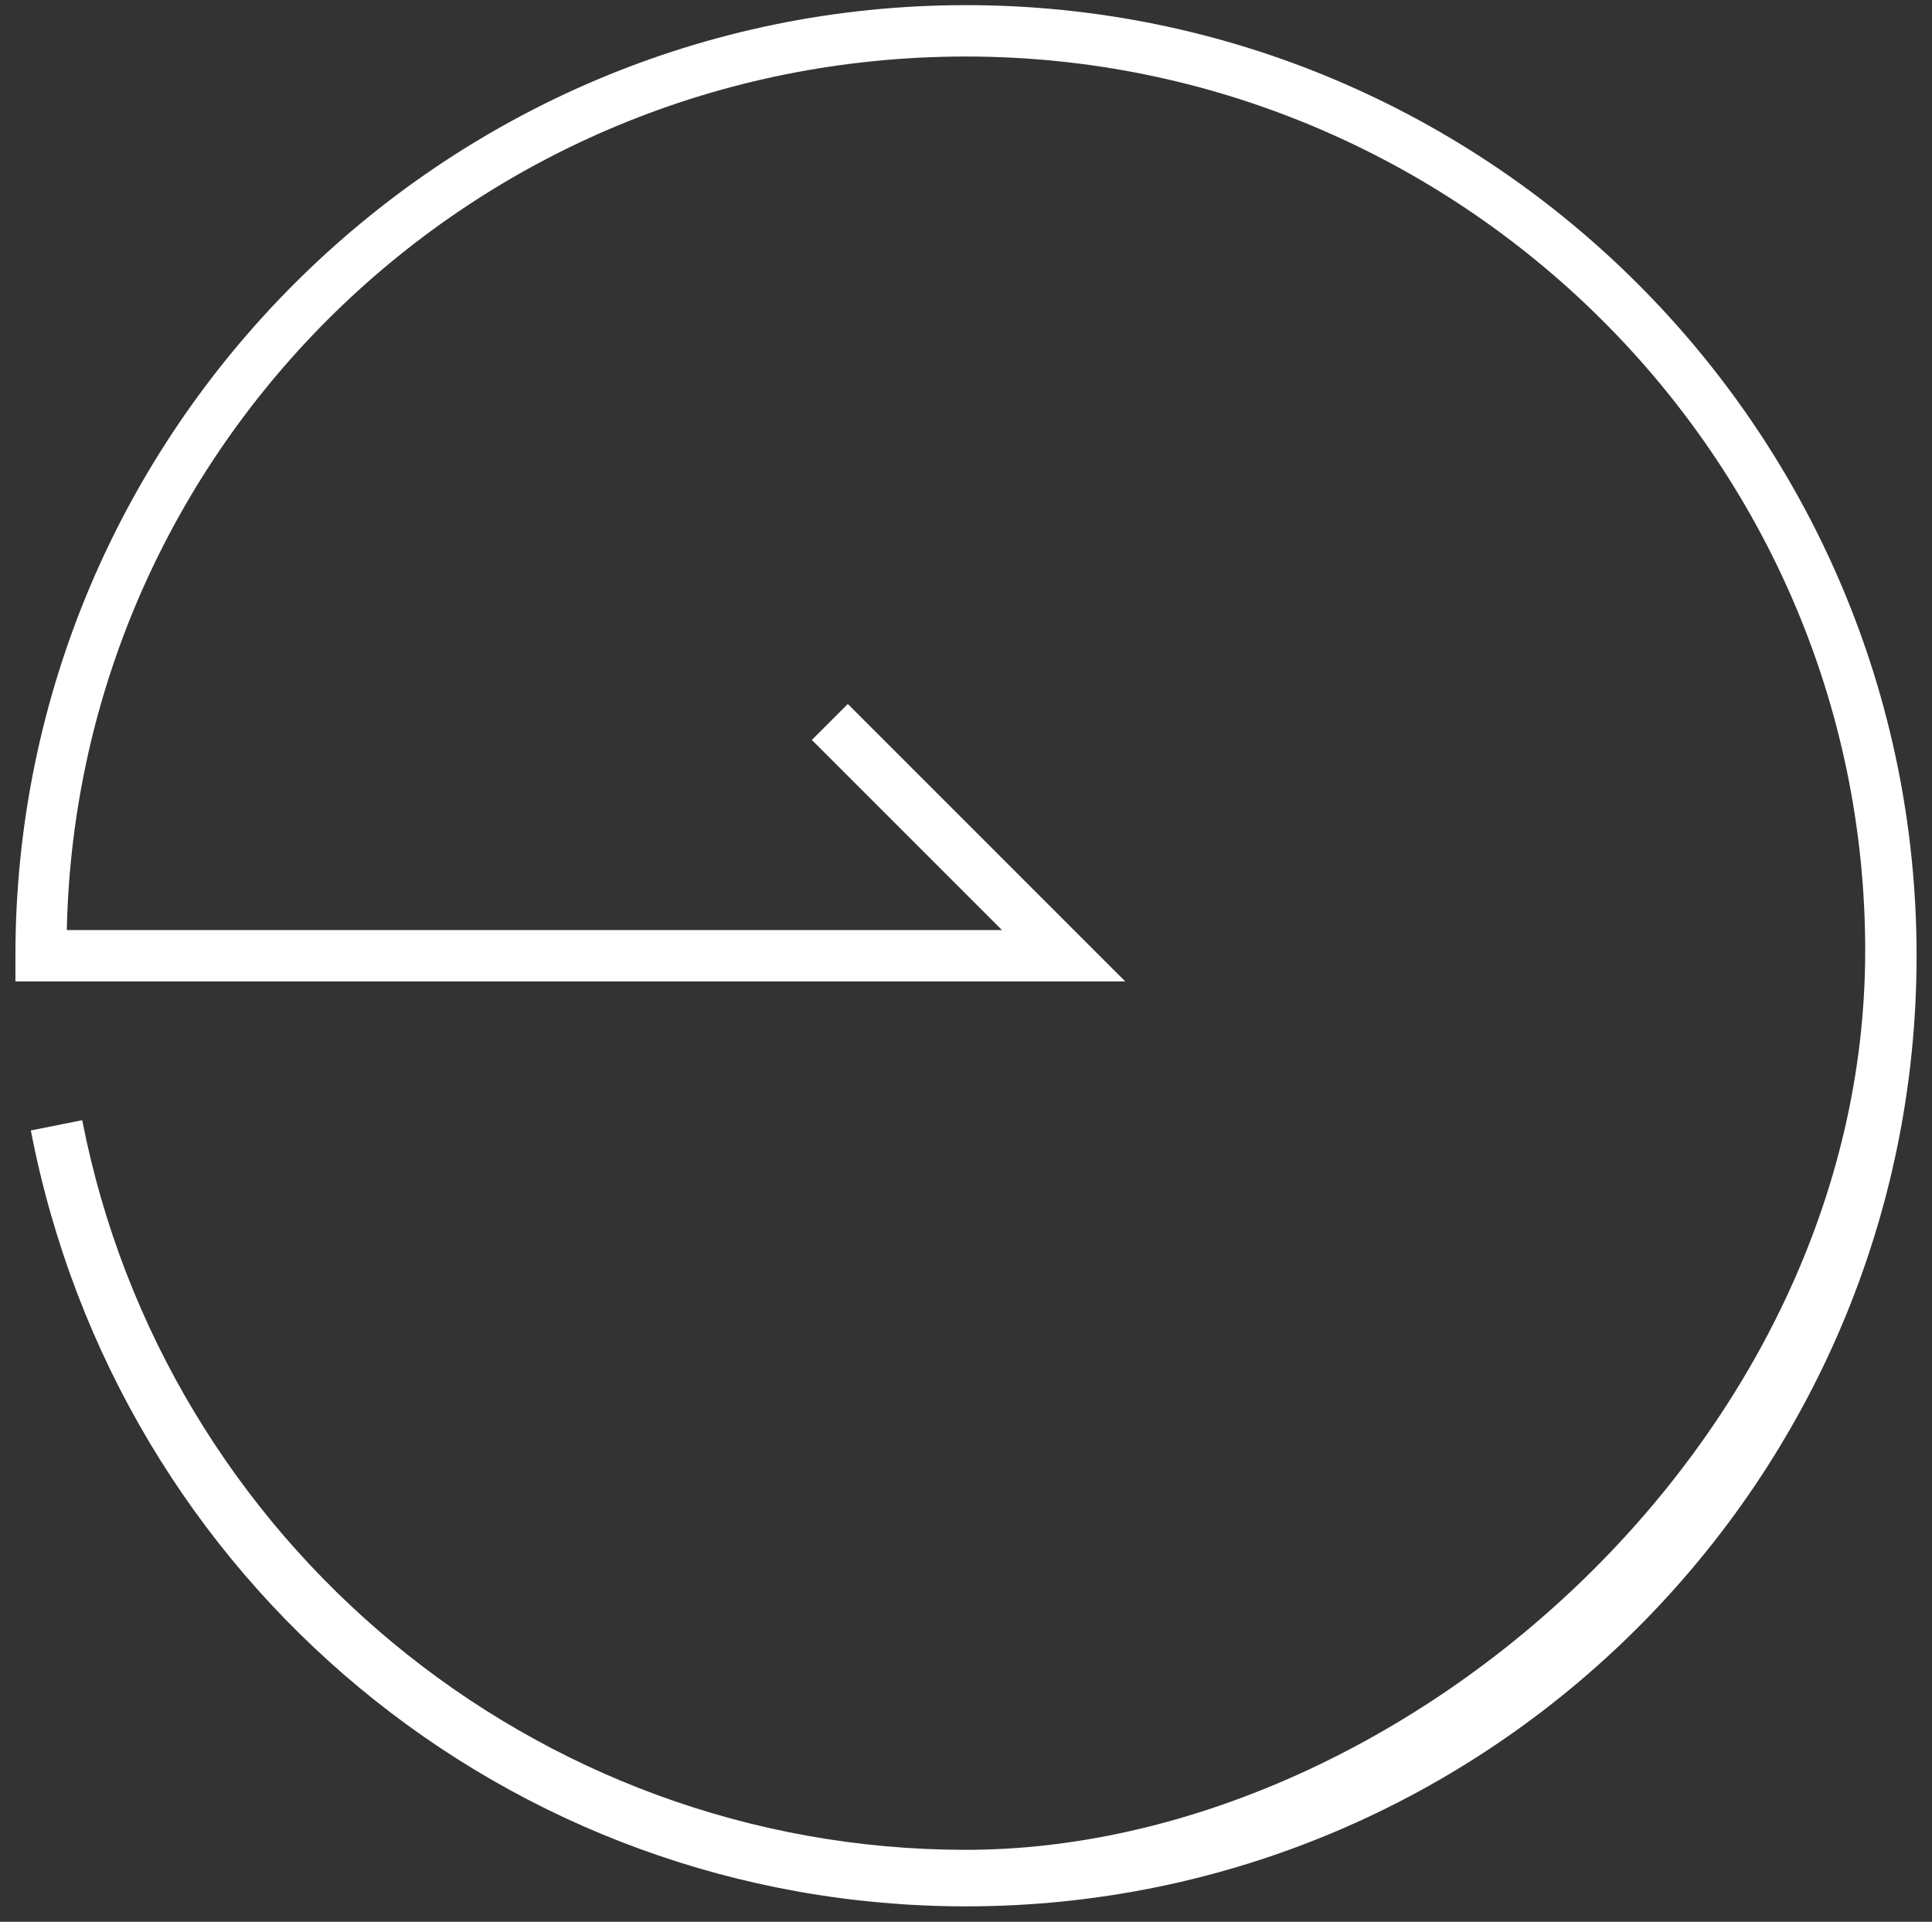 <?xml version="1.0" encoding="UTF-8"?>
<svg id="_レイヤー_1" data-name="レイヤー_1" xmlns="http://www.w3.org/2000/svg" version="1.1" viewBox="0 0 37.6 37.4">
  <rect x="0" y="0" width="37.6" height="37.4" fill="#333333" stroke="none"/>
  <!-- Generator: Adobe Illustrator 29.0.1, SVG Export Plug-In . SVG Version: 2.1.0 Build 192)  -->
  <defs>
    <style>
      .st0 {
        fill: #fff;
      }
    </style>
  </defs>
  <path class="st0" d="M18.8,37.1c-8.9,0-16.5-6.3-18.2-15.1l1-.2c1.6,8.2,8.8,14.2,17.2,14.2s17.5-7.9,17.5-17.5S28.4,1.1,18.8,1.1,1.5,8.7,1.3,18.1h18.2l-3.7-3.7.7-.7,5.4,5.4H.3v-.5C.3,8.4,8.6.1,18.8.1s18.5,8.3,18.5,18.5-8.3,18.5-18.5,18.5Z"/>
</svg>
